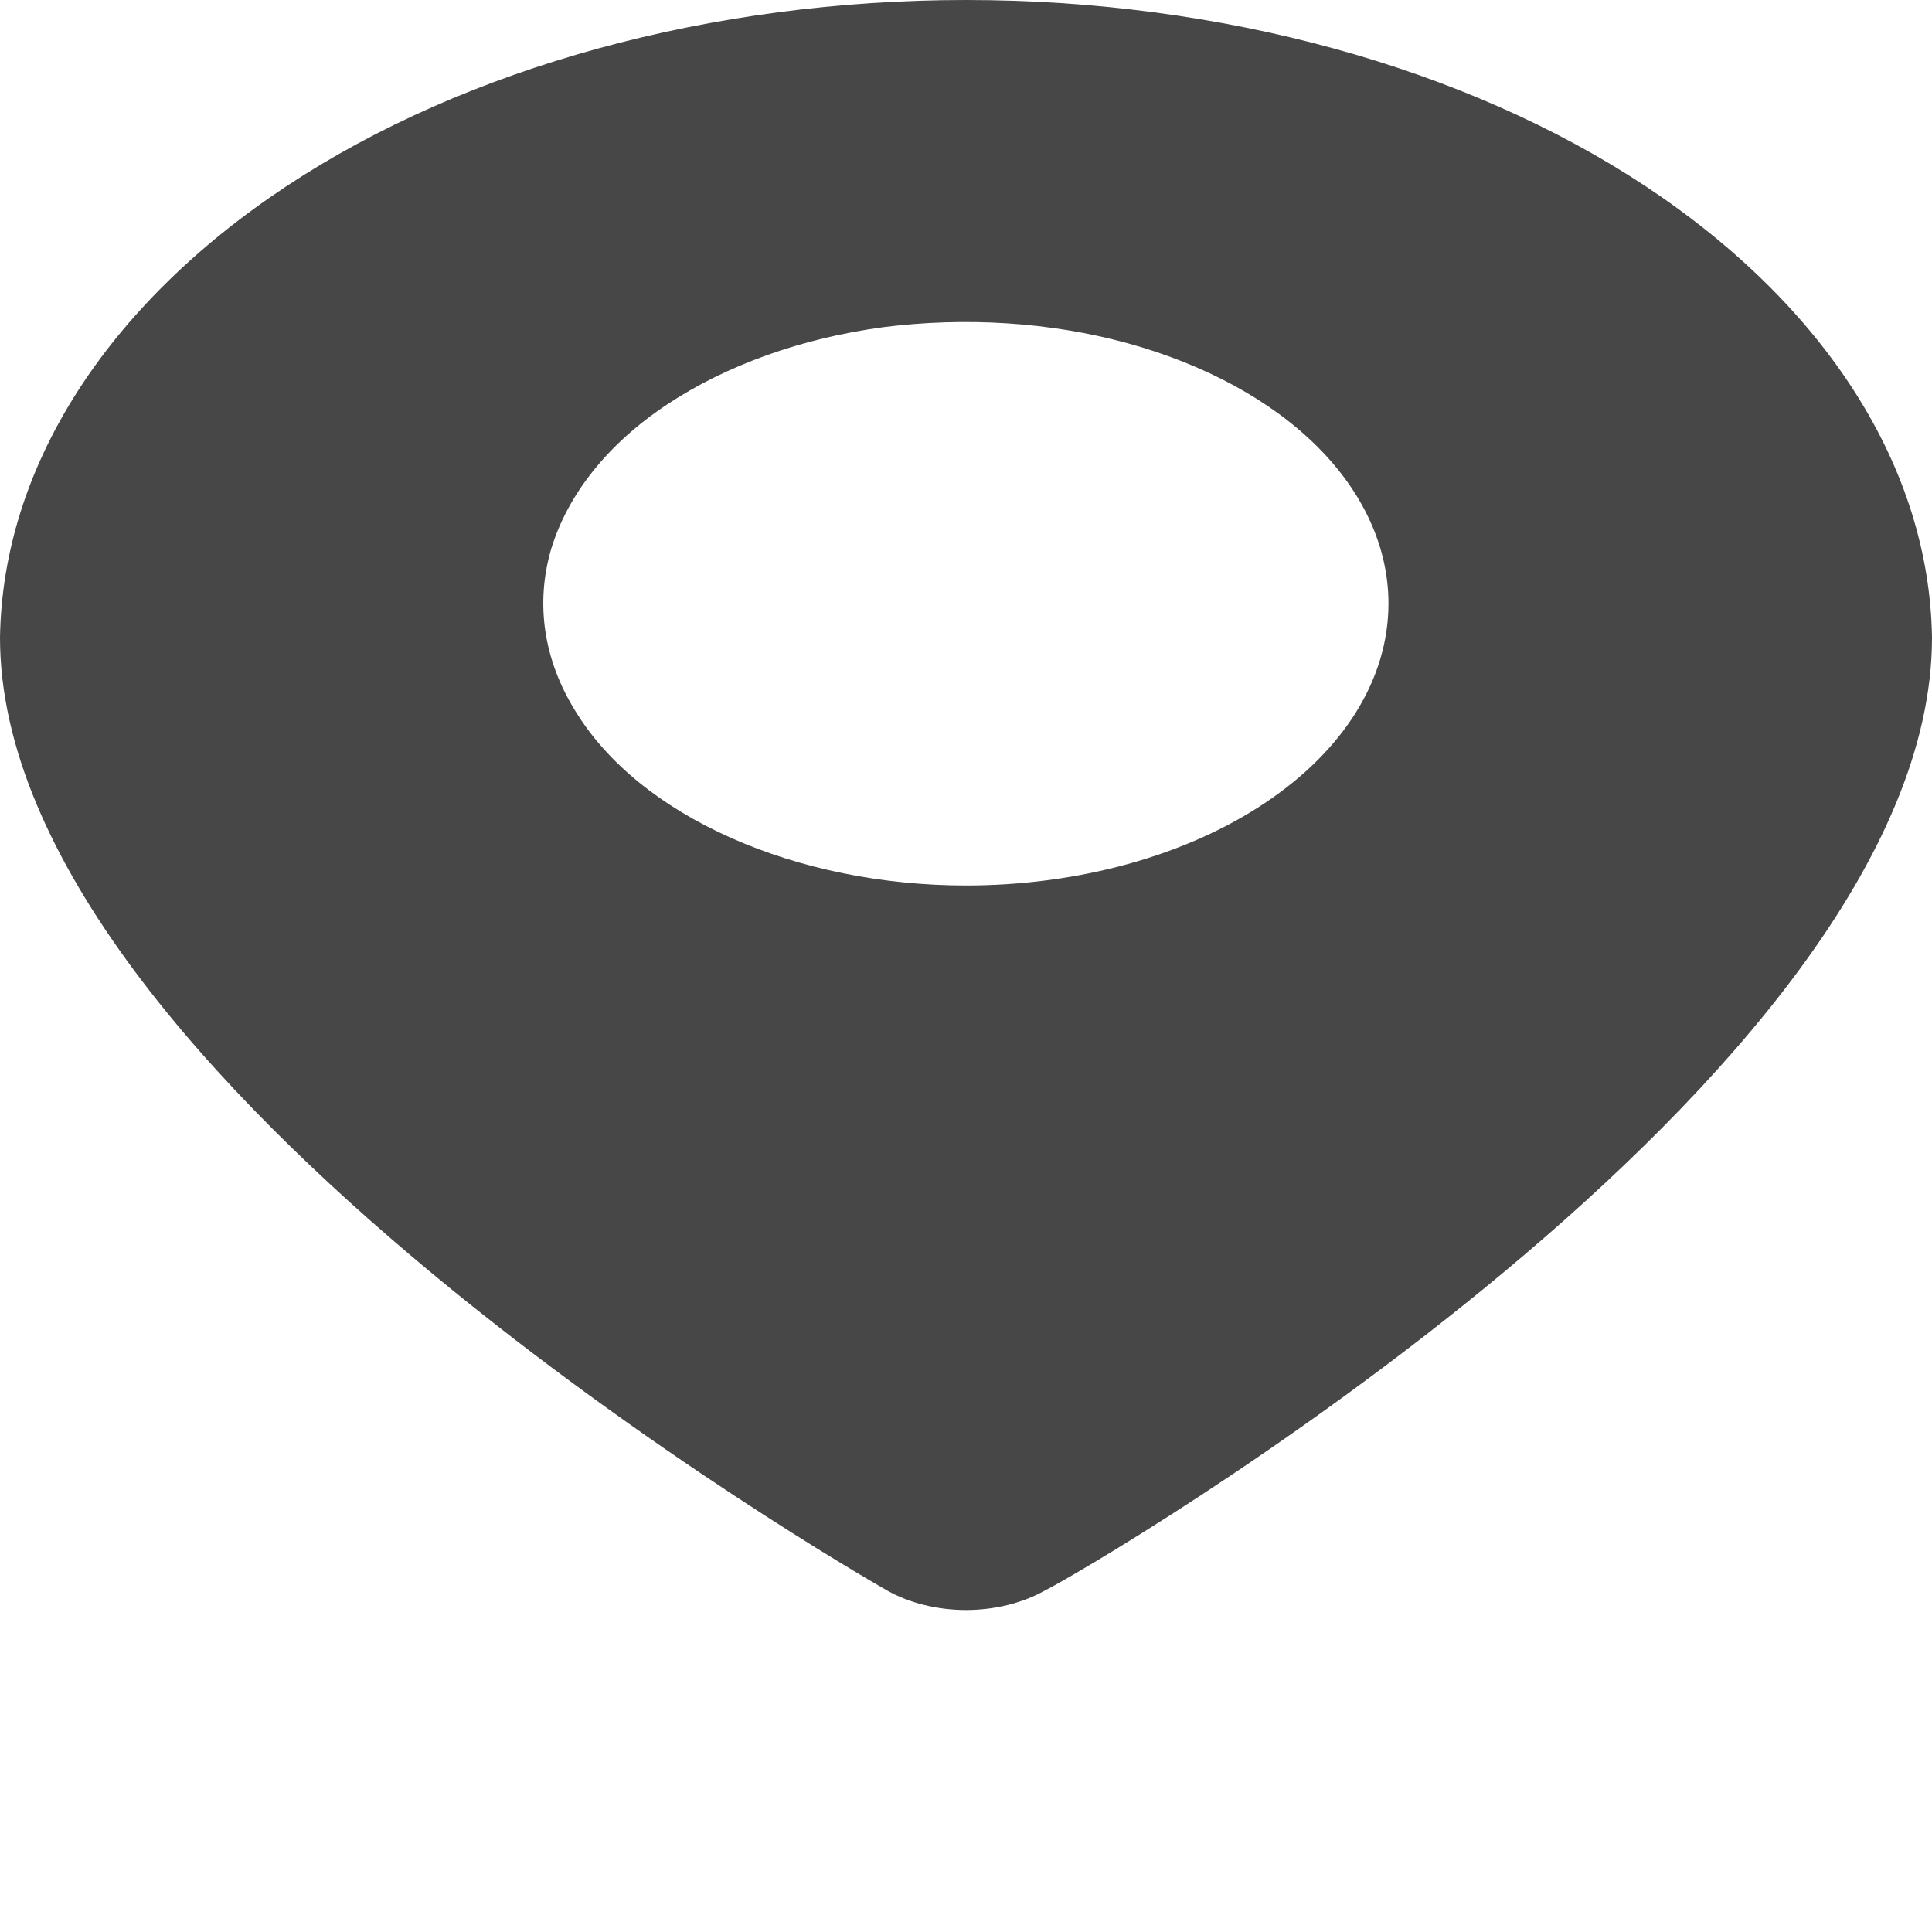 <svg width="3" height="3" viewBox="0 0 3 3" fill="none" xmlns="http://www.w3.org/2000/svg">
<path d="M1.5 1.25183e-09C1.105 -1.31737e-05 0.725 0.104 0.445 0.289C0.164 0.475 0.004 0.727 0 0.99C0 1.675 1.322 2.438 1.378 2.47C1.412 2.489 1.455 2.5 1.5 2.5C1.545 2.5 1.588 2.489 1.622 2.47C1.688 2.438 3 1.675 3 0.99C2.996 0.727 2.836 0.475 2.555 0.289C2.275 0.104 1.895 -1.31737e-05 1.5 1.25183e-09ZM1.5 1.375C1.37 1.375 1.243 1.349 1.135 1.301C1.027 1.253 0.943 1.185 0.894 1.105C0.844 1.025 0.831 0.937 0.856 0.852C0.882 0.767 0.944 0.689 1.036 0.628C1.128 0.567 1.245 0.525 1.372 0.508C1.499 0.492 1.631 0.5 1.751 0.533C1.871 0.566 1.974 0.622 2.046 0.694C2.118 0.766 2.156 0.851 2.156 0.937C2.156 1.054 2.087 1.165 1.964 1.247C1.841 1.329 1.674 1.375 1.5 1.375Z" fill="#474747"/>
</svg>
